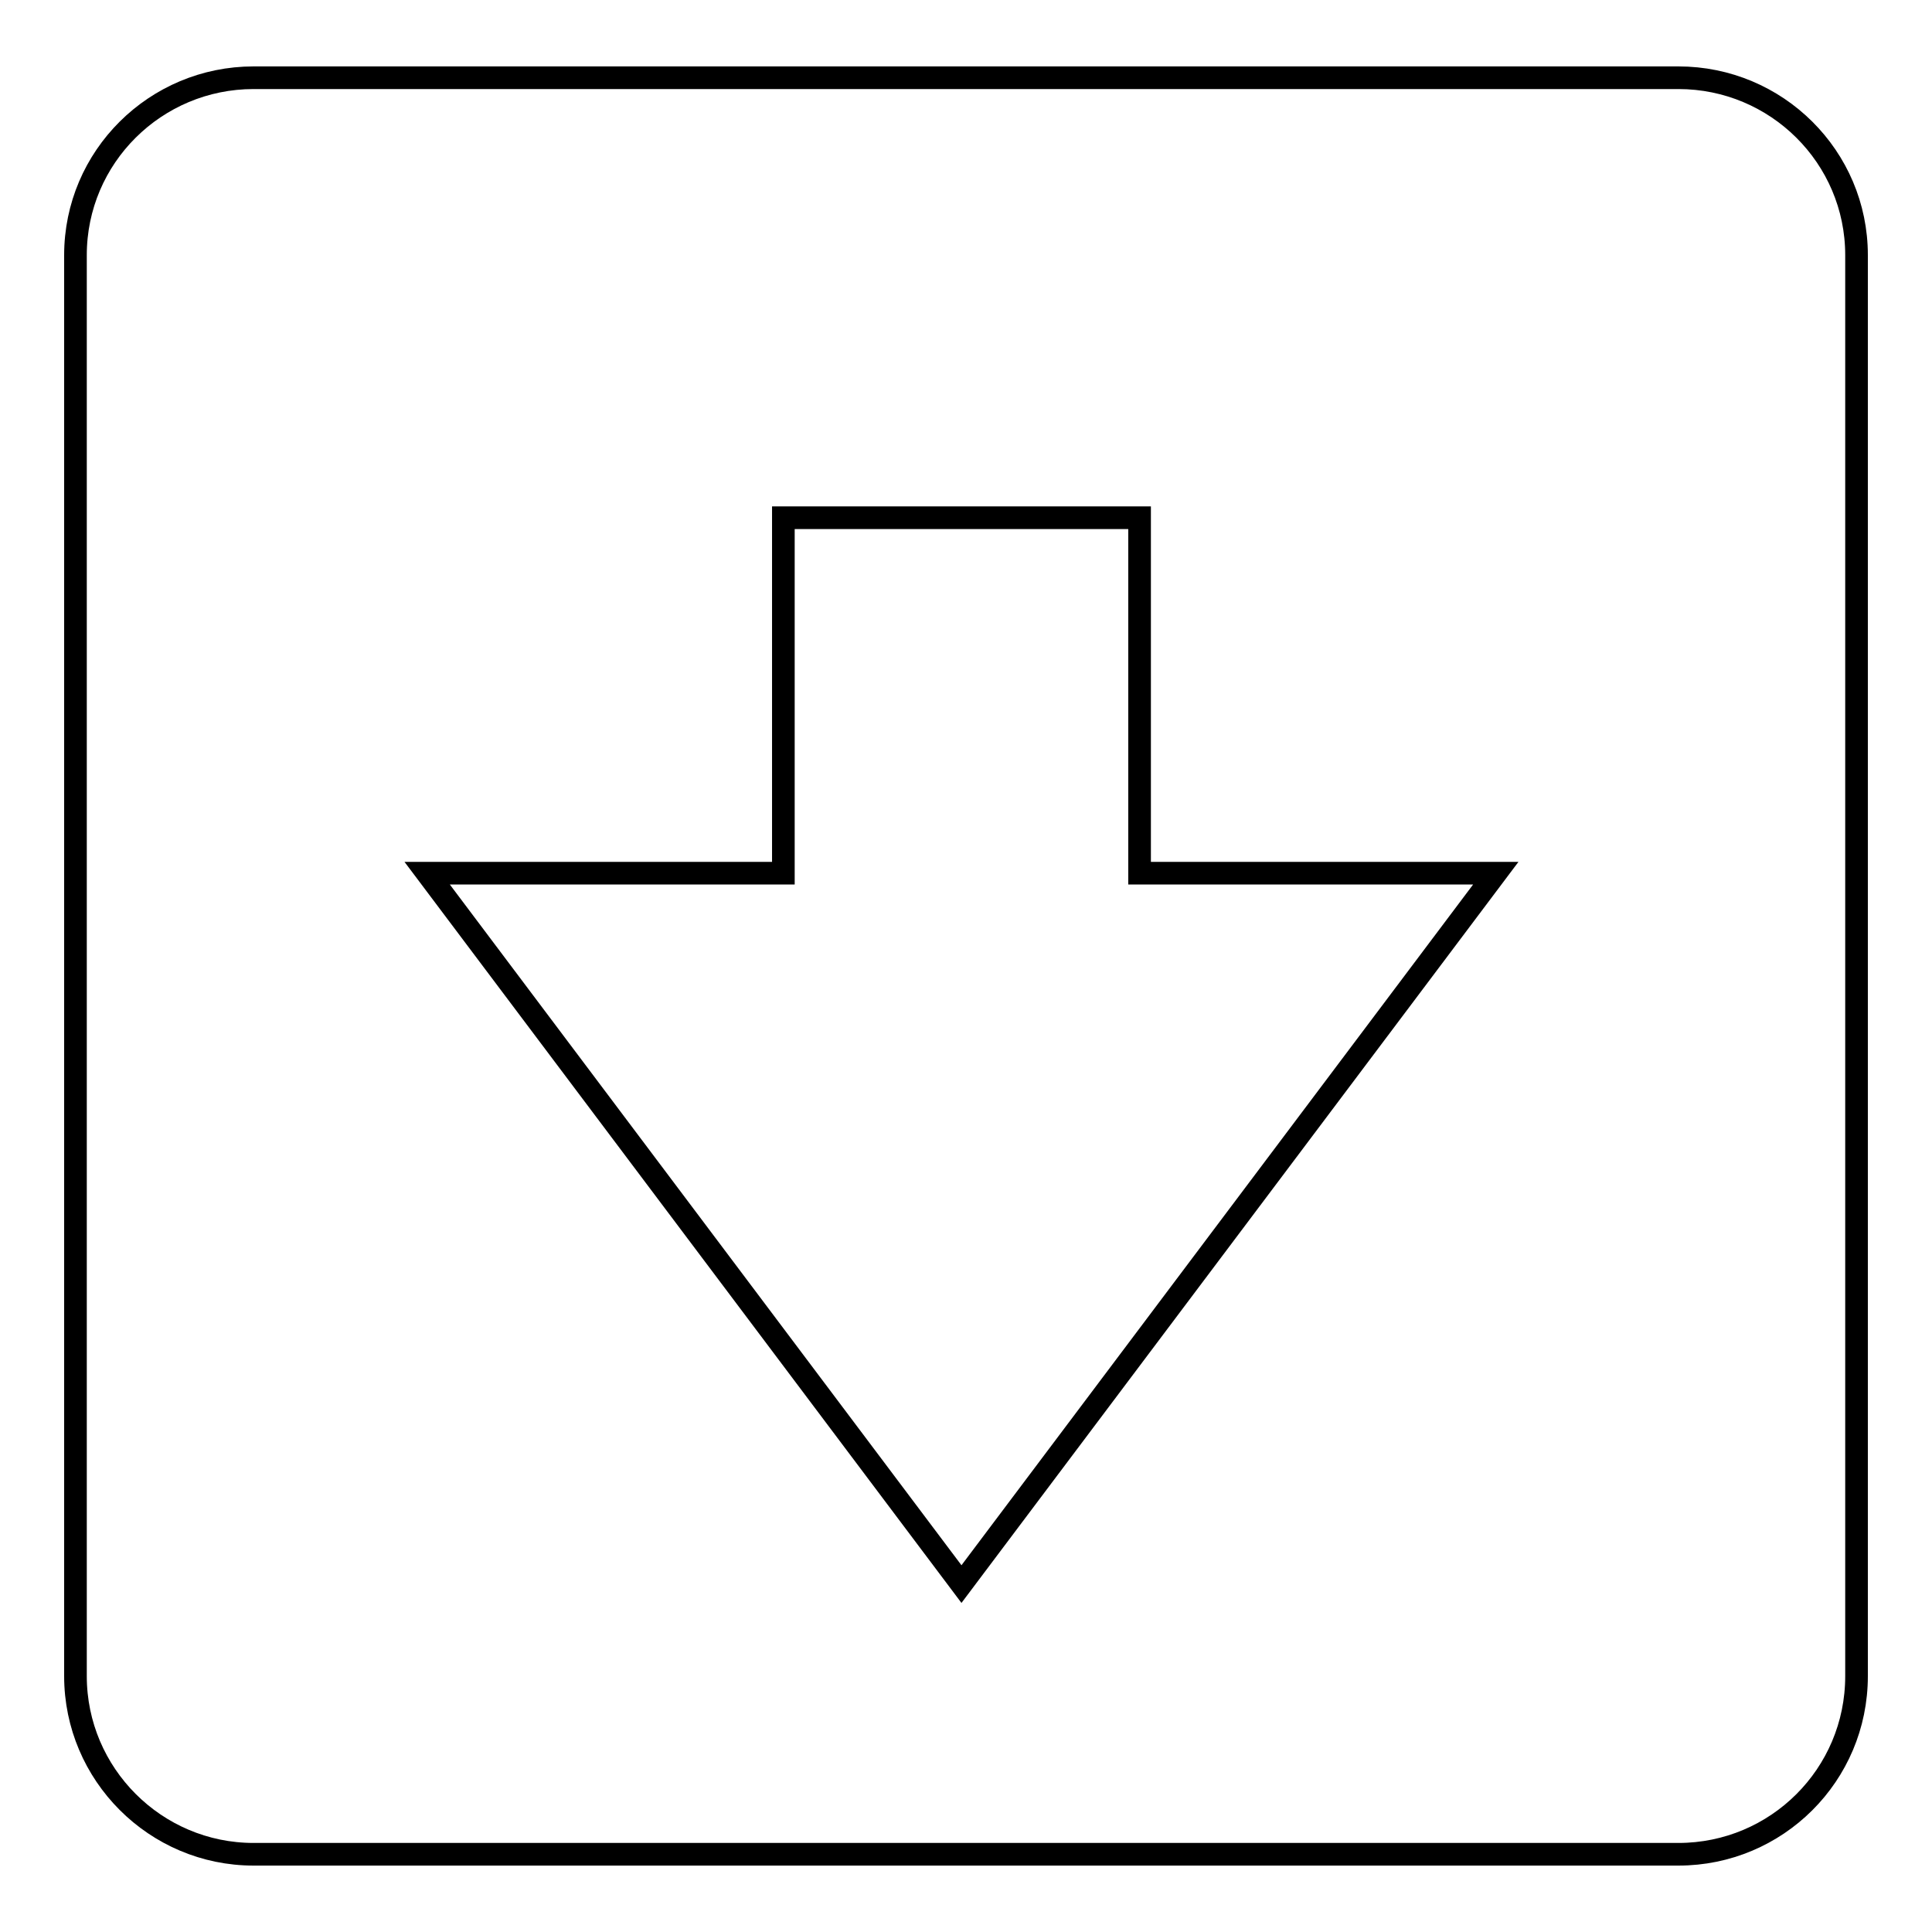 <?xml version="1.0" encoding="utf-8"?>
<!-- Svg Vector Icons : http://www.onlinewebfonts.com/icon -->
<!DOCTYPE svg PUBLIC "-//W3C//DTD SVG 1.1//EN" "http://www.w3.org/Graphics/SVG/1.1/DTD/svg11.dtd">
<svg version="1.1" xmlns="http://www.w3.org/2000/svg" xmlns:xlink="http://www.w3.org/1999/xlink" x="0px" y="0px" viewBox="0 0 256 256" enable-background="new 0 0 256 256" xml:space="preserve">
<g><g><path stroke-width="3" fill-opacity="0" stroke="#000000"  d="M222.4,245.7c13,0,23.6-10.5,23.6-23.6V33.8c0-13-10.6-23.5-23.6-23.5H33.6c-13,0-23.6,10.5-23.6,23.5v188.3c0,13,10.6,23.6,23.6,23.6H222.4L222.4,245.7z M151,115.7h47.2l-70.8,94.2l-70.8-94.2h47.2V68.6H151V115.7L151,115.7z"/></g></g>
</svg>